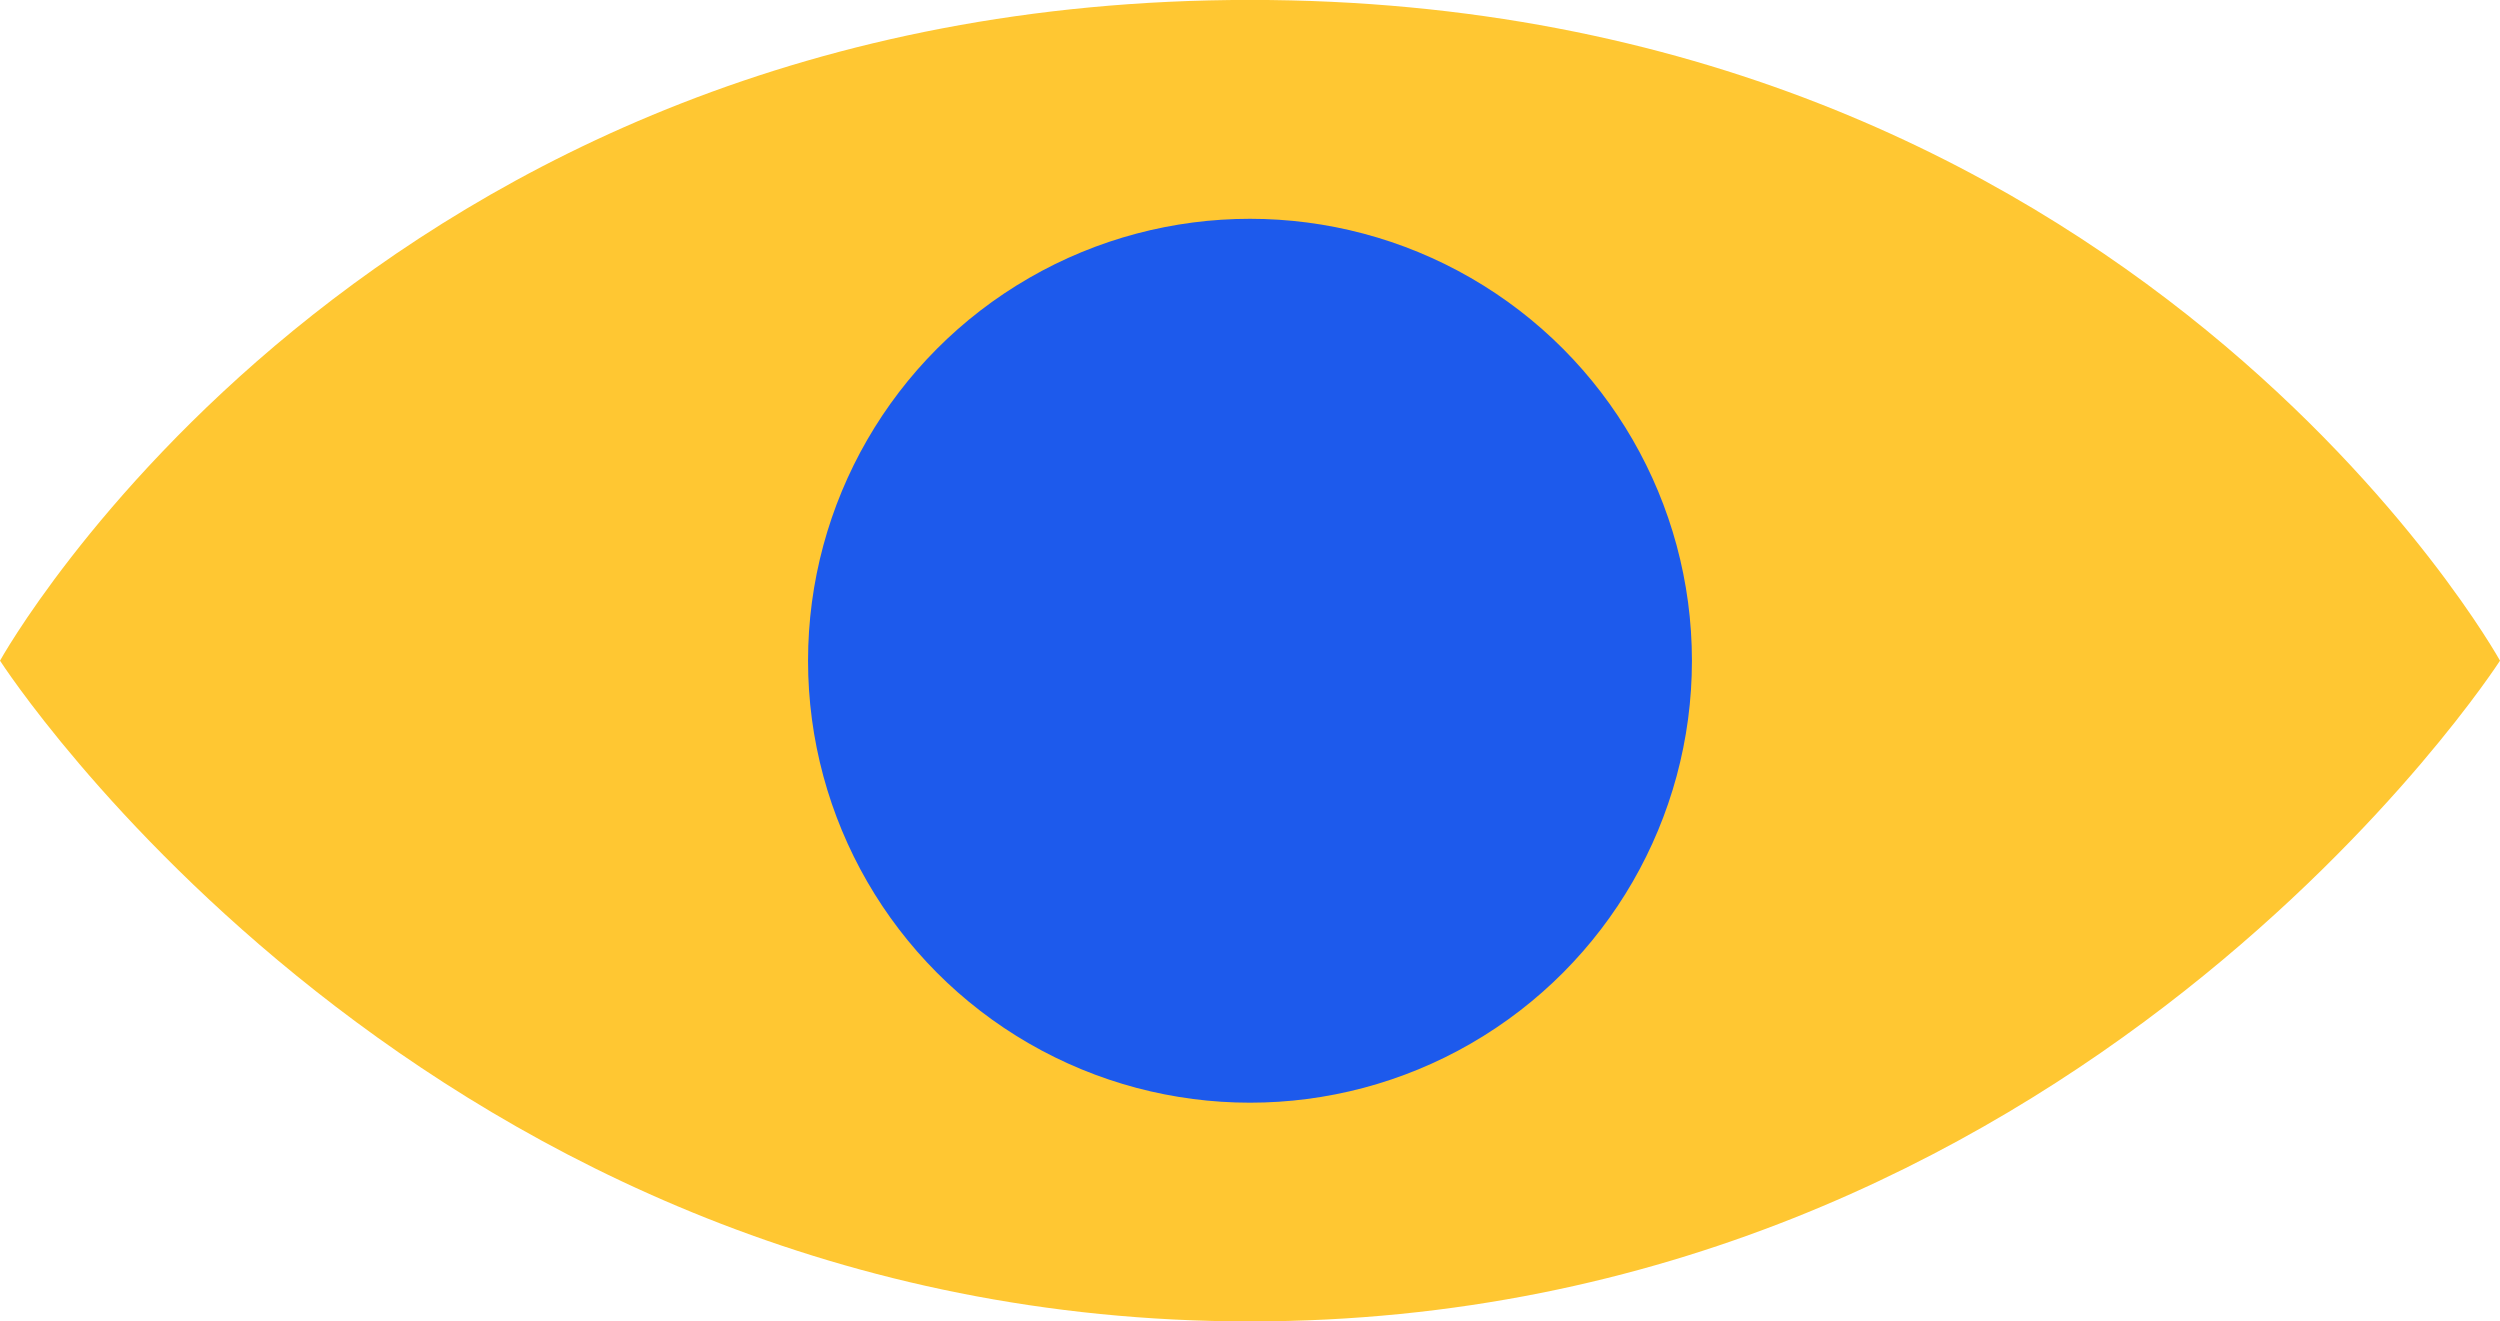 <svg xmlns="http://www.w3.org/2000/svg" width="93.943" height="49.657" viewBox="0 0 93.943 49.657">
  <g id="Group_1261" data-name="Group 1261" transform="translate(-2330.074 492.426)">
    <path id="Path_5795" data-name="Path 5795" d="M2424.017-467.6s-15.972,24.829-46.971,24.829-46.971-24.829-46.971-24.829,13.757-24.829,46.971-24.829S2424.017-467.6,2424.017-467.6Z" transform="translate(0 0)" fill="#ffc732"/>
    <circle id="Ellipse_148" data-name="Ellipse 148" cx="16.607" cy="16.607" r="16.607" transform="translate(2360.438 -484.204)" fill="#1d5aec"/>
  </g>
</svg>
